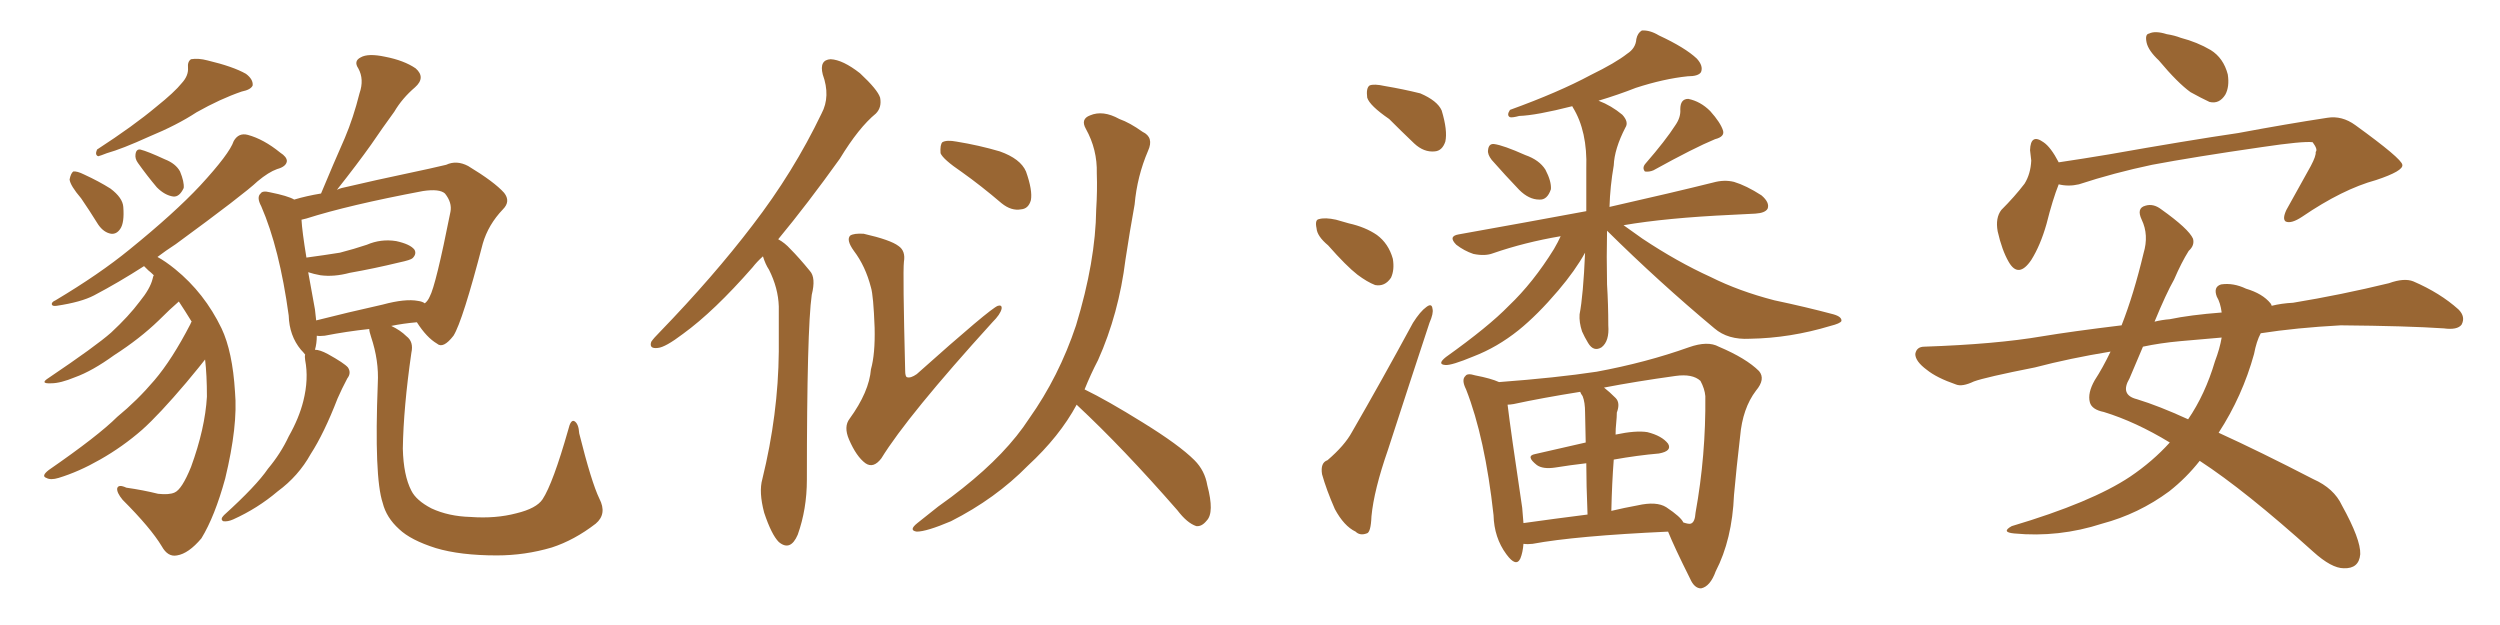 <svg xmlns="http://www.w3.org/2000/svg" xmlns:xlink="http://www.w3.org/1999/xlink" width="600" height="150"><path fill="#996633" padding="10" d="M43.65 19.92L43.65 19.92Q45.26 18.16 45.12 16.26L45.12 16.26Q44.97 14.79 45.85 14.21L45.85 14.21Q47.61 13.92 49.80 14.50L49.80 14.50Q55.96 15.97 59.03 17.72L59.03 17.72Q60.79 19.04 60.64 20.51L60.64 20.51Q60.21 21.53 58.01 21.97L58.01 21.97Q52.88 23.73 47.17 26.95L47.17 26.95Q42.48 30.03 35.74 32.81L35.74 32.81Q29.30 35.74 25.63 36.77L25.63 36.77Q24.17 37.35 23.58 37.50L23.58 37.50Q22.71 37.21 23.29 35.89L23.29 35.89Q32.08 30.18 37.50 25.63L37.50 25.63Q41.89 22.12 43.65 19.92ZM19.48 47.61L19.48 47.61Q16.85 44.53 16.70 43.07L16.70 43.07Q16.99 41.60 17.58 41.16L17.58 41.16Q18.46 41.02 20.21 41.89L20.21 41.89Q23.73 43.51 26.51 45.26L26.51 45.26Q29.44 47.46 29.59 49.66L29.59 49.66Q29.88 53.47 28.86 54.93L28.86 54.93Q27.98 56.25 26.66 56.10L26.66 56.10Q24.90 55.81 23.58 53.91L23.58 53.91Q21.39 50.39 19.48 47.61ZM33.11 39.11L33.11 39.11Q32.37 38.09 32.52 37.06L32.52 37.06Q32.67 35.74 33.69 35.89L33.69 35.89Q35.45 36.33 39.55 38.23L39.55 38.23Q42.19 39.26 43.21 41.16L43.21 41.16Q44.24 43.65 44.09 45.12L44.09 45.12Q43.07 47.31 41.60 47.17L41.60 47.17Q39.55 46.88 37.65 44.97L37.65 44.97Q35.30 42.19 33.11 39.11ZM46.00 77.20L46.00 77.20Q44.38 74.56 42.92 72.36L42.92 72.36Q40.87 74.12 38.09 76.90L38.09 76.90Q33.54 81.30 27.39 85.25L27.39 85.25Q22.12 89.06 18.02 90.53L18.02 90.53Q14.50 91.99 12.30 91.99L12.30 91.99Q9.38 92.14 11.72 90.67L11.72 90.67Q23.00 83.06 26.66 79.83L26.66 79.83Q30.91 75.88 33.54 72.36L33.54 72.36Q36.04 69.29 36.62 66.94L36.62 66.94Q36.77 66.21 36.91 66.06L36.91 66.06Q36.18 65.33 35.60 64.89L35.60 64.89Q35.01 64.31 34.57 63.87L34.57 63.87Q28.42 67.82 22.56 70.90L22.56 70.90Q19.48 72.51 13.62 73.39L13.62 73.39Q12.60 73.54 12.45 73.10L12.45 73.10Q12.30 72.51 13.33 72.07L13.33 72.07Q23.88 65.77 31.05 59.91L31.05 59.91Q41.89 51.12 48.05 44.53L48.05 44.53Q55.08 36.91 56.10 33.84L56.10 33.84Q57.28 31.79 59.47 32.37L59.47 32.37Q63.28 33.40 67.24 36.62L67.24 36.62Q68.85 37.65 68.85 38.67L68.85 38.67Q68.70 39.99 66.50 40.58L66.50 40.58Q64.45 41.31 61.82 43.51L61.82 43.51Q58.59 46.58 42.19 58.59L42.19 58.59Q39.70 60.21 37.79 61.67L37.79 61.67Q39.70 62.70 42.04 64.60L42.04 64.60Q49.07 70.31 53.17 78.81L53.17 78.81Q55.81 84.38 56.40 94.04L56.40 94.04Q57.13 102.10 54.05 114.84L54.05 114.84Q51.56 123.93 48.34 129.20L48.34 129.20Q45.26 132.86 42.48 133.30L42.48 133.30Q40.28 133.74 38.82 131.10L38.82 131.10Q36.18 126.71 29.44 119.97L29.44 119.97Q27.98 118.21 28.13 117.19L28.13 117.19Q28.42 116.16 30.32 117.04L30.32 117.04Q34.42 117.63 37.94 118.51L37.94 118.51Q40.58 118.80 41.89 118.21L41.89 118.21Q43.65 117.48 45.85 112.06L45.85 112.06Q49.22 102.83 49.66 95.21L49.66 95.21Q49.66 89.94 49.22 86.28L49.22 86.28Q48.34 87.45 44.68 91.85L44.68 91.85Q38.23 99.46 34.13 103.13L34.13 103.13Q29.44 107.23 24.02 110.30L24.02 110.30Q18.90 113.23 14.06 114.70L14.06 114.70Q12.16 115.28 11.13 114.70L11.13 114.70Q9.81 114.26 11.72 112.79L11.72 112.79Q23.58 104.59 28.13 100.05L28.13 100.05Q32.96 96.09 37.06 91.26L37.06 91.26Q41.31 86.28 45.70 77.78L45.70 77.78Q45.85 77.34 46.00 77.20ZM143.85 119.68L143.85 119.68Q145.75 123.34 142.97 125.68L142.97 125.68Q137.84 129.64 132.42 131.40L132.42 131.40Q125.98 133.30 119.24 133.30L119.24 133.30Q110.45 133.30 104.59 131.54L104.59 131.54Q98.58 129.64 95.80 127.00L95.80 127.00Q92.72 124.22 91.85 120.70L91.85 120.70Q89.79 114.55 90.67 91.99L90.67 91.99Q90.97 86.57 89.06 80.86L89.06 80.86Q88.62 79.54 88.62 78.96L88.62 78.96Q83.20 79.54 77.93 80.57L77.93 80.57Q76.61 80.71 76.03 80.57L76.03 80.57Q76.03 82.47 75.59 83.94L75.59 83.94Q76.76 83.94 78.66 84.96L78.66 84.96Q82.62 87.16 83.50 88.18L83.50 88.18Q84.38 89.50 83.35 90.82L83.35 90.82Q82.03 93.31 81.01 95.65L81.01 95.65Q77.78 104.00 74.56 108.98L74.56 108.98Q71.63 114.26 66.65 117.92L66.65 117.92Q61.82 122.02 55.96 124.66L55.96 124.66Q54.64 125.24 53.61 125.10L53.61 125.10Q52.73 124.66 53.76 123.63L53.76 123.63Q61.52 116.60 64.31 112.50L64.31 112.50Q67.38 108.84 69.29 104.74L69.29 104.74Q71.78 100.34 72.80 96.24L72.80 96.24Q74.12 90.97 73.24 86.43L73.24 86.43Q73.10 85.55 73.24 85.11L73.24 85.11Q72.80 84.52 72.22 83.94L72.22 83.94Q69.43 80.57 69.29 75.73L69.29 75.73Q67.09 59.62 62.70 49.51L62.70 49.51Q61.52 47.31 62.55 46.44L62.55 46.44Q62.99 45.70 64.75 46.14L64.75 46.14Q69.14 47.02 70.61 47.90L70.61 47.90Q73.54 47.02 77.05 46.44L77.05 46.44Q79.98 39.40 82.76 33.11L82.76 33.11Q84.81 28.27 86.28 22.41L86.28 22.41Q87.45 19.04 85.99 16.41L85.99 16.41Q84.81 14.65 86.57 13.77L86.57 13.77Q88.33 12.74 92.43 13.62L92.43 13.62Q96.97 14.50 99.76 16.41L99.76 16.41Q102.25 18.60 99.61 20.95L99.61 20.95Q96.53 23.58 94.63 26.81L94.63 26.81Q91.85 30.62 89.06 34.72L89.06 34.72Q85.84 39.26 80.86 45.56L80.86 45.56Q81.45 45.26 82.03 45.12L82.03 45.12Q90.82 43.07 97.85 41.60L97.85 41.60Q103.42 40.43 107.08 39.55L107.08 39.55Q109.57 38.38 112.35 39.84L112.35 39.84Q118.65 43.65 121.00 46.29L121.00 46.29Q122.61 48.34 120.70 50.24L120.70 50.24Q117.19 53.91 115.87 58.45L115.87 58.45L115.87 58.45Q111.04 77.05 108.84 80.57L108.84 80.57Q106.35 83.79 104.88 82.47L104.88 82.47Q102.39 81.01 100.05 77.34L100.05 77.34Q96.68 77.64 93.90 78.22L93.90 78.22Q96.09 79.25 97.56 80.71L97.56 80.71Q99.32 82.03 98.73 84.67L98.73 84.67Q96.83 97.85 96.68 107.67L96.68 107.67Q96.83 114.11 98.73 117.77L98.73 117.77Q99.90 120.12 103.56 122.02L103.56 122.02Q107.67 123.93 112.94 124.07L112.94 124.07Q118.95 124.51 123.93 123.19L123.93 123.19Q128.76 122.02 130.22 119.82L130.22 119.82Q132.71 116.02 136.38 103.13L136.38 103.13Q136.96 100.63 137.84 101.07L137.84 101.07Q138.87 101.66 139.01 104.00L139.01 104.00Q141.94 115.72 143.85 119.68ZM100.34 72.22L100.34 72.22L100.34 72.22Q101.37 72.36 101.95 72.80L101.95 72.80Q102.69 72.22 103.13 71.19L103.13 71.19Q104.59 68.55 108.11 50.83L108.11 50.83Q108.54 48.63 106.79 46.44L106.79 46.44Q105.47 45.26 101.51 45.85L101.51 45.85Q83.64 49.22 73.54 52.44L73.54 52.44Q72.95 52.59 72.36 52.73L72.36 52.73Q72.51 55.52 73.54 61.82L73.54 61.82Q77.93 61.23 81.59 60.64L81.59 60.64Q84.96 59.77 88.04 58.74L88.04 58.74Q91.41 57.28 95.07 57.86L95.07 57.86Q98.44 58.59 99.46 59.91L99.46 59.91Q100.05 60.94 99.02 61.96L99.02 61.96Q98.58 62.40 95.80 62.99L95.80 62.99Q89.79 64.45 83.94 65.48L83.94 65.48Q80.13 66.50 76.90 66.06L76.90 66.06Q75.29 65.77 73.97 65.33L73.97 65.33Q74.71 69.29 75.59 74.27L75.59 74.27Q75.73 75.59 75.88 76.90L75.88 76.90Q83.35 75 91.85 73.10L91.85 73.10Q97.27 71.63 100.34 72.22ZM209.03 68.99L209.03 68.99Q207.71 63.87 204.93 60.21L204.93 60.21Q203.03 57.57 204.05 56.54L204.05 56.54Q204.93 55.96 207.28 56.10L207.28 56.10Q213.72 57.57 215.63 59.03L215.63 59.03Q217.38 60.21 216.94 62.84L216.94 62.84Q216.65 65.48 217.24 88.92L217.24 88.92Q217.24 90.38 217.68 90.53L217.68 90.53Q218.55 90.82 220.02 89.79L220.02 89.79Q237.74 73.97 239.50 73.39L239.50 73.39Q240.53 73.10 240.38 74.12L240.38 74.12Q240.09 75.44 238.18 77.34L238.18 77.34Q217.82 99.76 211.52 110.01L211.52 110.01Q209.62 112.50 207.71 111.18L207.71 111.18Q205.52 109.57 203.76 105.47L203.76 105.47Q202.44 102.39 203.91 100.49L203.91 100.49Q208.59 94.04 209.03 88.62L209.03 88.62Q210.06 84.96 209.91 78.66L209.91 78.66Q209.62 70.90 209.03 68.99ZM183.11 61.52L183.11 61.52Q181.64 62.84 180.62 64.16L180.62 64.16Q171.39 74.71 163.92 80.13L163.92 80.13Q159.67 83.35 157.91 83.50L157.91 83.50Q155.71 83.79 156.30 82.03L156.30 82.03Q156.88 81.15 158.35 79.69L158.35 79.69Q171.24 66.36 180.62 54.05L180.62 54.05Q190.43 41.31 197.17 27.25L197.17 27.25Q199.37 23.14 197.46 17.87L197.46 17.87Q196.58 14.36 199.37 14.21L199.37 14.21Q202.29 14.36 206.40 17.58L206.40 17.58Q210.64 21.53 211.23 23.44L211.23 23.44Q211.67 25.78 210.21 27.25L210.21 27.25Q206.10 30.62 201.56 38.09L201.56 38.09Q193.80 48.93 186.77 57.42L186.77 57.42Q188.38 58.30 189.70 59.77L189.70 59.77Q191.75 61.82 194.38 65.04L194.38 65.04Q195.85 66.65 194.82 70.75L194.82 70.75Q193.65 78.96 193.65 115.14L193.65 115.14Q193.65 122.17 191.46 128.32L191.46 128.32Q189.70 132.42 186.91 130.08L186.91 130.08Q185.16 128.32 183.40 123.05L183.40 123.05Q182.08 118.07 182.96 114.99L182.96 114.99Q186.77 99.46 186.91 84.38L186.91 84.38Q186.91 78.96 186.91 73.54L186.91 73.54Q186.77 69.14 184.57 64.75L184.57 64.75Q183.69 63.43 183.11 61.52ZM230.86 41.31L230.86 41.31Q226.32 38.23 225.73 36.77L225.73 36.77Q225.59 34.72 226.17 34.13L226.17 34.13Q227.20 33.54 229.54 33.98L229.54 33.98Q234.96 34.86 239.94 36.33L239.94 36.33Q244.92 38.09 246.24 41.16L246.24 41.16Q247.85 45.70 247.41 48.05L247.41 48.05Q246.83 50.10 245.07 50.24L245.07 50.24Q242.72 50.68 240.38 48.78L240.38 48.78Q235.40 44.53 230.86 41.31ZM260.30 93.46L260.30 93.46L260.30 93.46Q265.72 96.09 274.22 101.37L274.22 101.37Q283.01 106.79 286.67 110.45L286.67 110.45Q289.16 112.94 289.75 116.46L289.75 116.46Q291.50 123.05 289.60 124.95L289.60 124.95Q288.43 126.42 287.11 126.27L287.11 126.27Q284.91 125.54 282.57 122.46L282.57 122.46Q269.53 107.52 258.54 97.27L258.54 97.27Q258.40 97.12 258.40 97.12L258.40 97.12Q254.30 104.74 246.68 111.77L246.68 111.77Q238.92 119.68 228.22 125.10L228.22 125.10Q222.36 127.59 220.02 127.59L220.02 127.59Q217.97 127.29 220.17 125.54L220.17 125.54Q222.80 123.49 225.15 121.58L225.15 121.58Q228.66 119.09 231.01 117.19L231.01 117.19Q241.55 108.84 246.97 100.49L246.97 100.49Q254.15 90.38 258.25 78.08L258.25 78.08Q262.94 62.70 263.09 50.24L263.09 50.24Q263.38 45.70 263.23 41.60L263.23 41.60Q263.38 35.89 260.60 30.91L260.60 30.91Q259.28 28.56 261.62 27.69L261.62 27.69Q264.70 26.37 268.65 28.56L268.65 28.56Q271.14 29.44 274.22 31.64L274.22 31.64Q277.00 32.96 275.54 36.18L275.54 36.18Q272.90 42.33 272.31 49.07L272.31 49.07Q271.14 55.52 270.12 62.26L270.12 62.26Q268.51 75.29 263.53 86.43L263.53 86.43Q261.77 89.79 260.30 93.46ZM358.01 38.38L358.01 38.38Q356.98 37.06 357.13 36.04L357.13 36.04Q357.28 34.42 358.59 34.57L358.59 34.57Q360.79 34.86 366.06 37.21L366.06 37.21Q369.43 38.38 370.90 40.72L370.90 40.72Q372.36 43.51 372.22 45.41L372.22 45.41Q371.34 48.05 369.43 47.90L369.43 47.90Q366.94 47.90 364.60 45.56L364.60 45.56Q361.23 42.04 358.01 38.38ZM402.10 30.03L402.10 30.03Q403.42 28.13 403.27 26.22L403.27 26.22Q403.27 23.73 405.18 23.73L405.18 23.73Q408.11 24.32 410.45 26.66L410.45 26.66Q412.94 29.44 413.53 31.35L413.53 31.35Q413.96 32.81 411.62 33.40L411.62 33.40Q406.64 35.45 396.83 40.87L396.83 40.87Q395.80 41.31 394.78 41.16L394.78 41.16Q394.04 40.28 394.92 39.26L394.92 39.26Q399.76 33.69 402.10 30.03ZM385.69 55.37L385.69 55.37Q385.55 61.52 385.69 68.26L385.69 68.26Q385.99 73.10 385.99 78.08L385.99 78.08Q386.28 81.88 384.38 83.35L384.38 83.35Q382.47 84.52 381.15 82.32L381.15 82.32Q380.27 80.86 379.69 79.54L379.69 79.54Q378.96 77.34 379.10 75.44L379.10 75.44Q379.98 70.90 380.42 60.64L380.42 60.64Q378.08 64.89 373.97 69.73L373.97 69.73Q368.99 75.59 364.45 79.25L364.45 79.25Q359.33 83.35 353.61 85.55L353.61 85.55Q348.34 87.74 346.88 87.60L346.88 87.60Q344.82 87.45 347.02 85.69L347.02 85.69Q357.28 78.37 362.11 73.39L362.11 73.39Q367.97 67.82 372.95 59.77L372.95 59.77Q373.97 58.01 374.56 56.69L374.56 56.69Q365.92 58.15 358.30 60.79L358.30 60.79Q356.40 61.52 353.61 60.94L353.61 60.94Q351.42 60.21 349.51 58.74L349.51 58.74Q347.46 56.69 350.10 56.25L350.10 56.25Q366.50 53.32 380.71 50.68L380.71 50.68Q380.71 45.85 380.71 40.43L380.71 40.43Q381.01 31.49 377.49 25.78L377.49 25.78Q377.34 25.49 377.34 25.49L377.34 25.49Q368.70 27.69 364.60 27.83L364.60 27.83Q362.99 28.27 362.40 28.13L362.40 28.13Q361.52 27.69 362.40 26.37L362.40 26.37Q374.12 22.12 381.74 18.02L381.74 18.02Q387.74 15.09 390.53 12.89L390.53 12.89Q392.58 11.57 392.72 9.38L392.72 9.38Q393.02 7.91 394.04 7.32L394.04 7.32Q395.95 7.18 398.14 8.50L398.14 8.50Q404.44 11.43 407.23 14.06L407.23 14.06Q408.84 15.82 408.25 17.29L408.25 17.29Q407.67 18.31 405.03 18.31L405.03 18.31Q399.32 18.90 392.58 21.09L392.58 21.09Q388.48 22.71 383.64 24.17L383.64 24.17Q386.72 25.34 389.36 27.54L389.36 27.54Q390.97 29.30 390.09 30.62L390.09 30.62Q387.45 35.74 387.30 39.70L387.30 39.70Q386.43 44.68 386.28 49.66L386.28 49.66Q401.81 46.14 411.18 43.80L411.18 43.80Q413.82 43.07 416.16 43.65L416.16 43.65Q419.09 44.53 422.75 46.88L422.75 46.88Q424.80 48.63 424.22 50.10L424.22 50.10Q423.63 51.12 421.29 51.27L421.29 51.27Q418.65 51.42 415.58 51.56L415.58 51.56Q399.90 52.29 389.65 54.05L389.65 54.05Q391.55 55.37 394.19 57.28L394.19 57.28Q402.54 62.84 410.60 66.50L410.60 66.50Q417.33 69.87 425.83 72.07L425.83 72.07Q433.45 73.68 440.04 75.44L440.04 75.44Q442.09 76.03 441.94 77.05L441.94 77.05Q441.65 77.64 439.31 78.22L439.31 78.22Q429.64 81.15 419.97 81.30L419.97 81.30Q414.70 81.59 411.47 78.81L411.47 78.81Q398.14 67.68 385.69 55.37ZM365.63 130.52L365.63 130.52Q365.48 132.57 364.89 134.03L364.89 134.03Q363.87 136.23 361.52 133.01L361.52 133.01Q358.59 129.05 358.45 123.63L358.45 123.63Q356.40 105.03 351.86 93.46L351.86 93.46Q350.68 91.11 351.71 90.23L351.71 90.23Q352.15 89.50 354.05 90.09L354.05 90.09Q357.86 90.82 359.77 91.70L359.77 91.70Q373.54 90.67 383.20 89.21L383.20 89.21Q395.07 87.01 405.32 83.35L405.32 83.35Q409.86 81.74 412.50 83.20L412.50 83.20Q419.09 85.99 422.17 89.06L422.17 89.06Q423.78 90.97 421.44 93.75L421.44 93.75Q418.21 98.00 417.63 104.74L417.63 104.74Q416.75 112.21 416.16 118.80L416.16 118.80Q415.72 129.49 411.77 137.11L411.77 137.11Q410.45 140.77 408.25 141.21L408.25 141.21Q406.64 141.21 405.62 138.87L405.62 138.87Q401.81 131.25 400.34 127.59L400.34 127.59Q378.08 128.61 367.82 130.52L367.82 130.52Q366.65 130.66 365.63 130.52ZM399.90 121.73L399.90 121.73Q403.42 124.07 404.00 125.39L404.00 125.39Q405.32 125.83 405.76 125.68L405.76 125.68Q406.79 125.39 406.93 123.05L406.93 123.05Q409.42 109.28 409.28 95.07L409.28 95.07Q409.13 93.31 408.11 91.41L408.11 91.41Q406.20 89.65 402.10 90.23L402.10 90.23Q392.58 91.55 384.96 93.02L384.96 93.02Q386.28 94.04 387.74 95.51L387.74 95.51Q388.92 96.68 388.04 99.02L388.04 99.02Q388.04 100.05 387.89 101.51L387.89 101.51Q387.74 102.83 387.74 104.30L387.74 104.30Q392.58 103.27 395.36 103.71L395.36 103.71Q398.88 104.59 400.34 106.49L400.34 106.49Q401.37 108.25 398.14 108.84L398.14 108.84Q393.02 109.28 387.30 110.30L387.30 110.30Q386.87 115.87 386.72 122.61L386.72 122.61Q389.79 121.88 393.02 121.29L393.02 121.29Q397.56 120.26 399.90 121.73ZM365.63 125.54L365.63 125.54Q372.95 124.51 381.01 123.49L381.01 123.49Q380.71 116.16 380.71 111.18L380.71 111.18Q376.90 111.62 373.24 112.21L373.24 112.21Q370.31 112.65 368.85 111.62L368.85 111.62Q366.06 109.42 368.41 108.98L368.41 108.98Q374.27 107.67 380.57 106.20L380.57 106.20Q380.42 100.05 380.42 99.02L380.42 99.02Q380.42 96.53 379.83 95.07L379.83 95.07Q379.39 94.48 379.25 94.04L379.25 94.04Q370.02 95.51 363.28 96.97L363.28 96.97Q362.40 97.12 361.82 97.12L361.82 97.12Q362.55 103.27 365.33 121.88L365.33 121.88Q365.48 123.78 365.63 125.54ZM333.40 28.56L333.40 28.56Q328.71 25.34 328.13 23.44L328.13 23.44Q327.83 21.09 328.71 20.51L328.71 20.51Q329.74 20.07 332.37 20.65L332.37 20.65Q336.77 21.39 340.87 22.41L340.87 22.41Q344.97 24.17 346.00 26.51L346.00 26.51Q347.46 31.35 346.88 33.98L346.88 33.98Q346.14 36.18 344.38 36.33L344.38 36.33Q341.75 36.62 339.40 34.42L339.40 34.42Q336.18 31.35 333.40 28.56ZM318.75 58.89L318.75 58.89Q316.11 56.69 315.97 54.79L315.97 54.79Q315.53 52.73 316.55 52.59L316.55 52.59Q318.02 52.15 320.65 52.73L320.65 52.73Q322.27 53.17 323.73 53.61L323.73 53.61Q327.69 54.49 330.47 56.40L330.47 56.40Q333.25 58.45 334.28 62.11L334.28 62.11Q334.72 64.75 333.84 66.65L333.84 66.65Q332.37 68.85 330.03 68.41L330.03 68.41Q328.13 67.68 325.78 65.92L325.78 65.92Q323.14 63.87 318.75 58.89ZM318.60 110.45L318.60 110.45L318.60 110.45Q322.71 106.93 324.46 103.71L324.46 103.71Q331.49 91.55 339.11 77.49L339.11 77.49Q340.87 74.71 342.33 73.68L342.33 73.68Q343.65 72.66 343.80 74.12L343.80 74.12Q344.09 75.15 343.07 77.49L343.07 77.49Q338.38 91.70 333.11 107.96L333.11 107.96Q329.74 117.63 329.15 123.93L329.15 123.93Q329.00 127.88 327.98 128.03L327.98 128.03Q326.37 128.61 325.34 127.59L325.34 127.59Q322.56 126.27 320.36 122.17L320.36 122.17Q318.31 117.48 317.29 113.82L317.29 113.82Q316.85 111.04 318.60 110.45ZM518.12 14.50L518.12 14.50Q515.63 12.16 515.19 10.25L515.19 10.25Q514.75 8.20 515.77 8.06L515.77 8.06Q517.24 7.32 520.02 8.20L520.02 8.20Q521.92 8.50 523.39 9.08L523.39 9.08Q527.34 10.11 530.57 12.01L530.57 12.01Q533.64 13.92 534.67 17.87L534.67 17.87Q535.11 20.80 534.08 22.71L534.08 22.71Q532.62 25.05 530.27 24.46L530.27 24.46Q528.37 23.58 525.73 22.12L525.73 22.12Q522.66 19.92 518.12 14.50ZM494.09 44.24L494.09 44.24Q492.63 47.90 491.16 53.76L491.16 53.76Q489.70 58.89 487.50 62.40L487.50 62.40Q484.42 66.94 482.08 62.84L482.08 62.84Q480.47 60.06 479.44 55.52L479.44 55.52Q478.86 52.29 480.32 50.39L480.32 50.39Q483.54 47.17 485.89 44.09L485.89 44.09Q487.35 41.75 487.50 38.53L487.50 38.53Q487.35 37.06 487.21 36.04L487.21 36.04Q487.35 31.93 490.43 34.13L490.43 34.13Q492.19 35.30 494.09 38.96L494.09 38.96Q499.95 38.09 506.10 37.06L506.10 37.06Q525.15 33.69 537.16 31.93L537.16 31.93Q548.88 29.74 558.54 28.27L558.54 28.27Q562.06 27.69 565.28 30.03L565.28 30.03Q576.42 38.09 576.56 39.55L576.56 39.55Q576.86 41.02 570.26 43.21L570.26 43.21Q562.21 45.41 552.54 52.00L552.54 52.00Q549.90 53.76 548.58 53.17L548.58 53.17Q547.71 52.59 548.73 50.39L548.73 50.39Q551.81 44.82 554.59 39.84L554.59 39.84Q555.91 37.35 555.76 36.47L555.76 36.47Q556.35 35.89 555.03 34.13L555.03 34.13Q552.69 33.84 542.87 35.30L542.87 35.30Q526.61 37.65 516.50 39.55L516.50 39.55Q507.42 41.46 498.93 44.24L498.93 44.24Q496.44 44.82 494.09 44.24ZM520.75 106.20L520.75 106.20Q512.55 101.22 504.93 98.88L504.93 98.88Q502.00 98.29 501.56 96.53L501.56 96.53Q500.98 94.34 502.73 91.26L502.73 91.26Q504.64 88.33 506.54 84.38L506.54 84.38Q496.73 85.99 488.38 88.18L488.38 88.18Q476.51 90.53 473.73 91.55L473.73 91.55Q470.95 92.87 469.48 92.29L469.48 92.29Q464.79 90.67 462.45 88.77L462.45 88.77Q459.67 86.72 459.67 84.96L459.67 84.96Q459.96 83.20 461.87 83.20L461.87 83.20Q479.00 82.62 490.14 80.71L490.14 80.71Q497.17 79.54 509.18 78.08L509.18 78.08Q512.11 70.61 514.45 60.79L514.45 60.79Q515.77 56.40 514.01 52.73L514.01 52.73Q512.70 49.95 514.89 49.37L514.89 49.37Q516.80 48.78 518.70 50.24L518.70 50.24Q525.29 54.93 526.32 57.28L526.32 57.28Q526.76 58.89 525.29 60.21L525.29 60.21Q523.54 62.99 521.78 67.09L521.78 67.09Q519.87 70.46 517.09 77.20L517.09 77.20Q518.85 76.76 520.75 76.61L520.75 76.61Q525.59 75.59 533.20 75L533.20 75Q532.91 72.66 532.03 71.19L532.03 71.19Q531.15 68.85 533.06 68.26L533.06 68.26Q535.99 67.82 539.06 69.29L539.06 69.29Q543.02 70.46 544.92 72.80L544.92 72.80Q545.07 72.95 545.21 73.39L545.21 73.39Q547.56 72.80 550.34 72.66L550.34 72.66Q561.91 70.75 573.34 67.97L573.34 67.97Q577.00 66.65 579.20 67.53L579.20 67.53Q585.64 70.31 590.04 74.27L590.04 74.27Q591.80 76.03 590.77 77.93L590.77 77.93Q589.75 79.25 586.52 78.81L586.52 78.81Q577.73 78.22 561.77 78.08L561.77 78.08Q551.07 78.66 542.58 79.98L542.58 79.98Q541.55 81.88 540.97 84.96L540.97 84.96Q538.18 95.07 532.47 103.86L532.47 103.86Q542.43 108.40 555.18 114.99L555.18 114.99Q560.16 117.19 562.06 121.29L562.06 121.29Q566.60 129.49 566.46 133.01L566.46 133.01Q566.16 136.52 562.50 136.38L562.50 136.38Q559.57 136.38 555.18 132.42L555.18 132.42Q538.92 117.77 527.93 110.60L527.93 110.60Q524.71 114.70 520.61 117.92L520.61 117.92Q513.28 123.34 504.49 125.68L504.49 125.68Q494.09 129.05 483.40 128.03L483.40 128.03Q480.18 127.73 482.81 126.27L482.81 126.27Q502.00 120.56 511.23 114.40L511.23 114.40Q516.65 110.74 520.75 106.20ZM531.59 86.72L531.59 86.72L531.59 86.72Q532.76 83.64 533.20 81.01L533.20 81.01Q528.22 81.45 523.24 81.88L523.24 81.88Q518.41 82.32 514.31 83.20L514.31 83.20Q512.84 86.72 511.08 90.82L511.08 90.82Q508.74 94.78 512.84 95.80L512.84 95.80Q518.12 97.41 525.15 100.63L525.15 100.63Q529.25 94.63 531.59 86.72Z"/></svg>